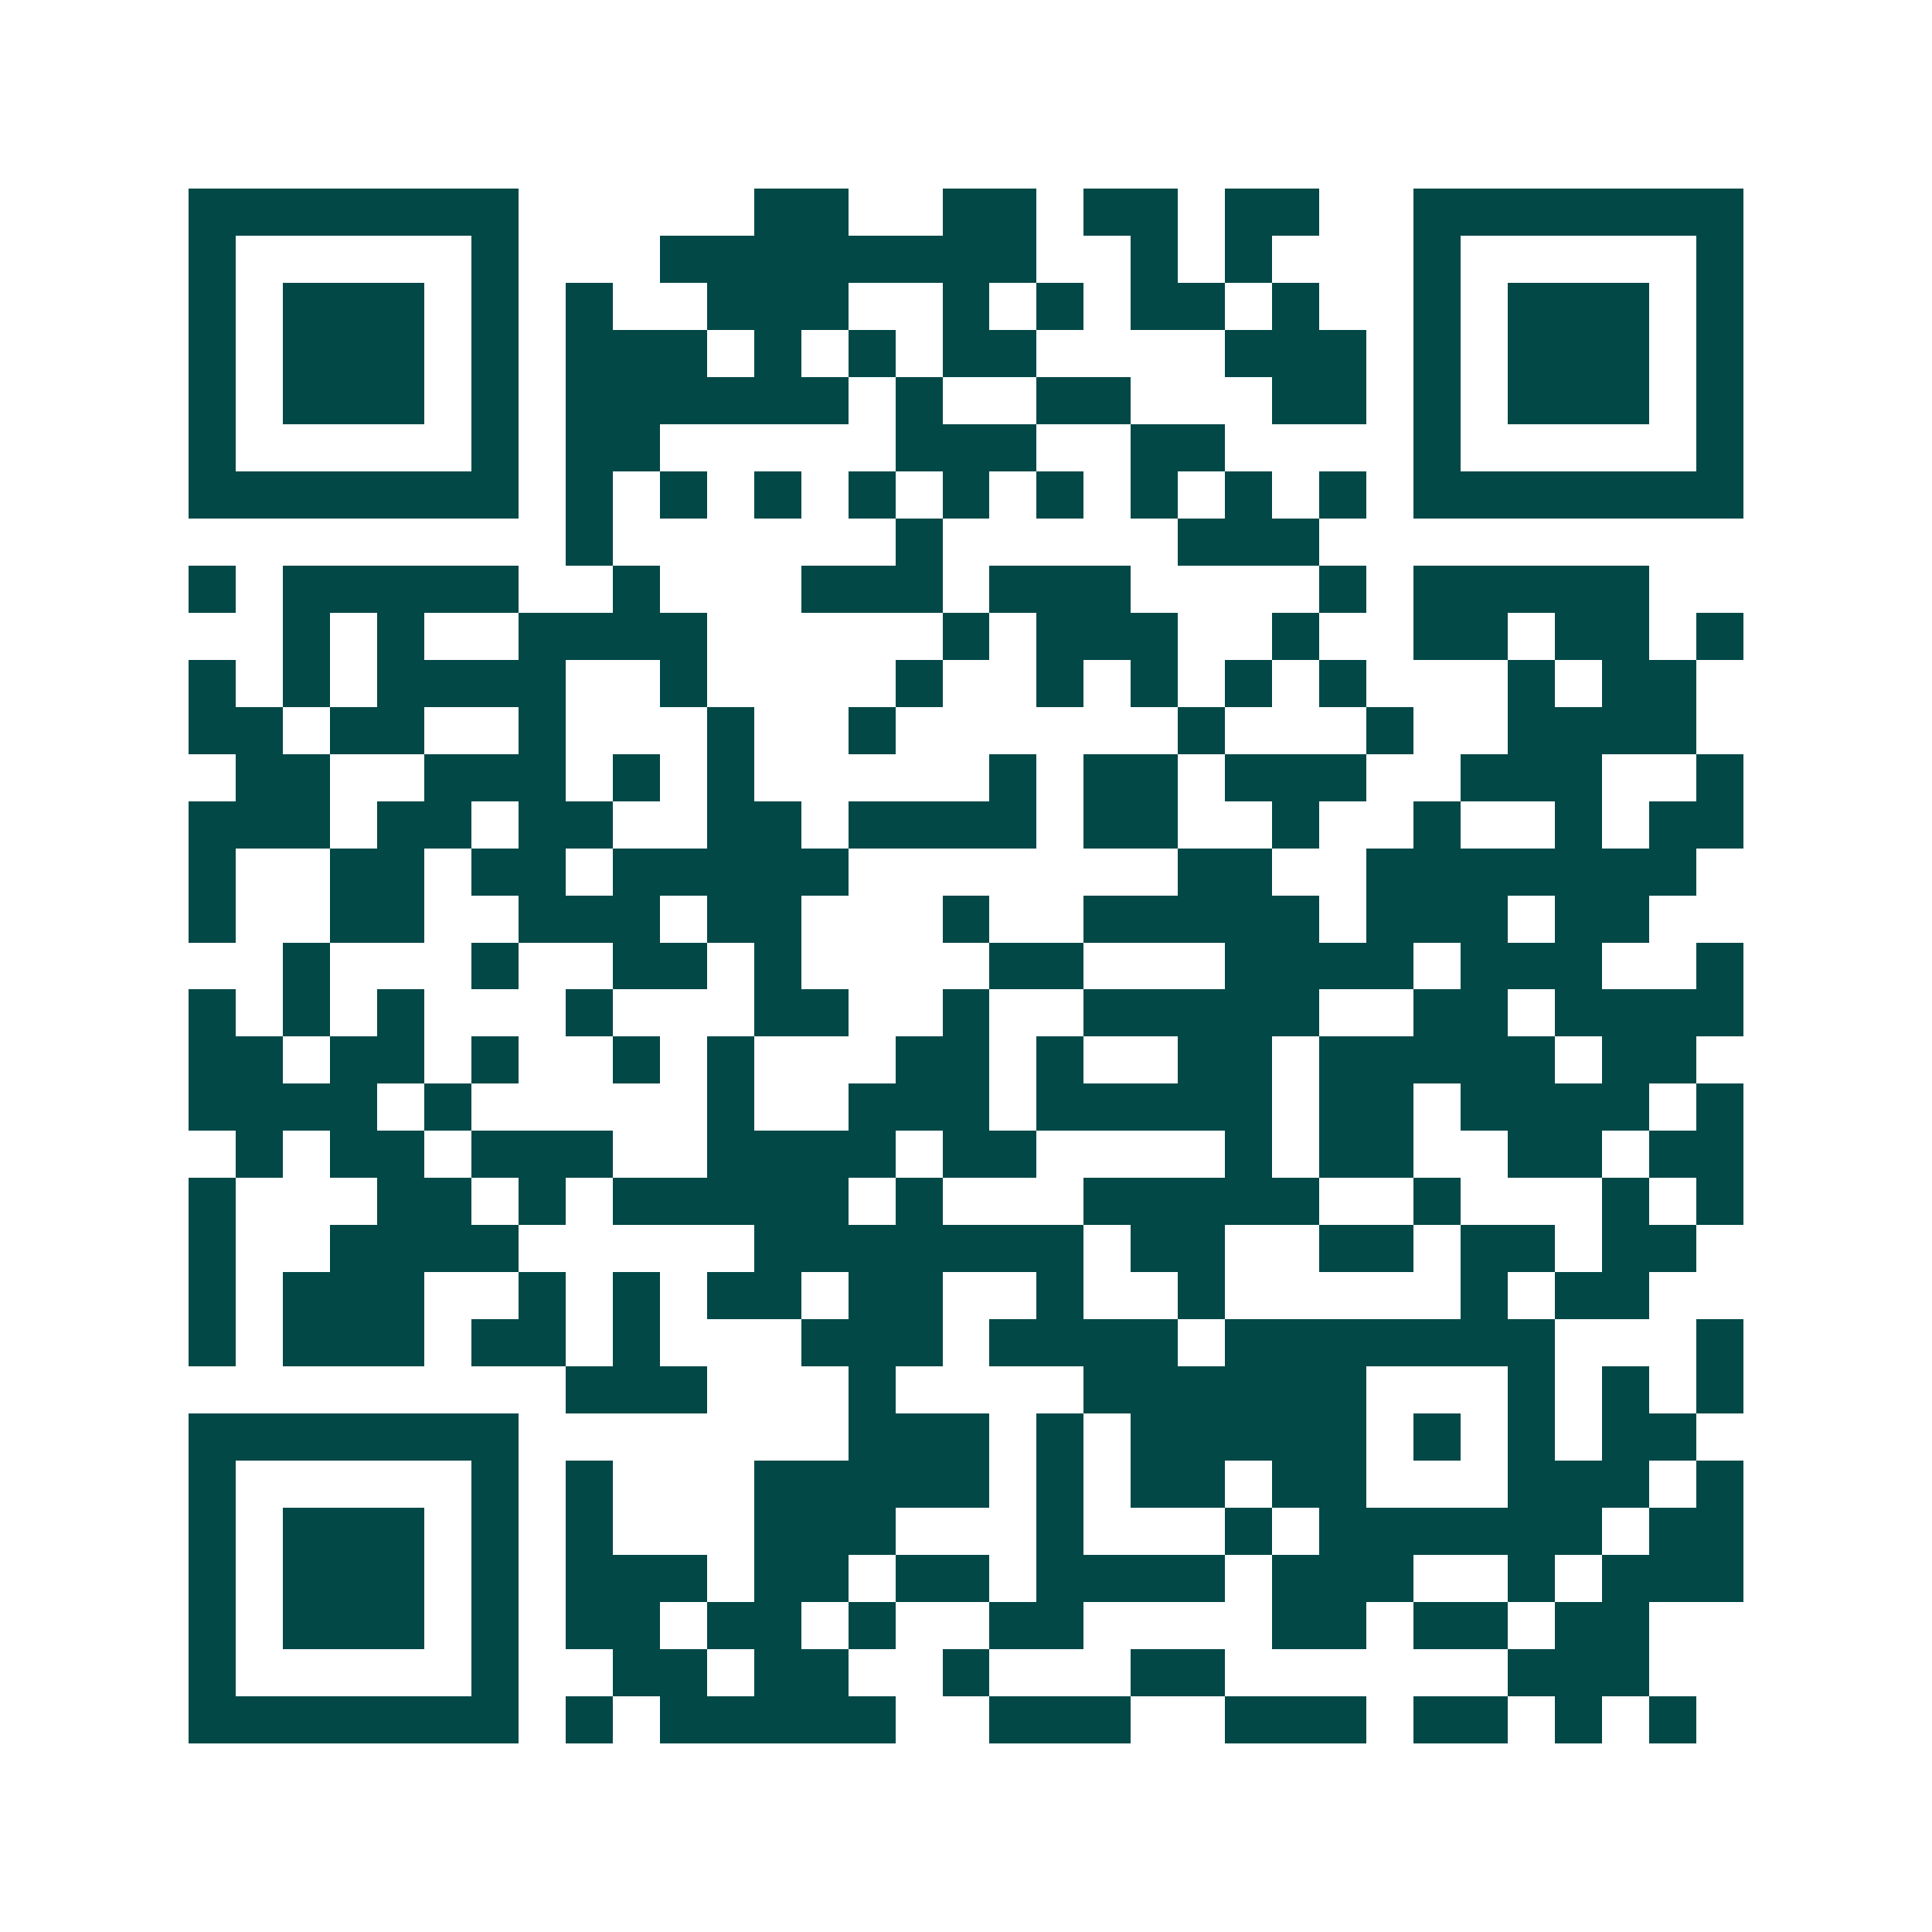 <svg xmlns="http://www.w3.org/2000/svg" width="200" height="200" viewBox="0 0 41 41" shape-rendering="crispEdges"><path fill="#ffffff" d="M0 0h41v41H0z"/><path stroke="#014847" d="M4 4.5h7m5 0h2m2 0h2m1 0h2m1 0h2m2 0h7M4 5.5h1m5 0h1m3 0h8m2 0h1m1 0h1m3 0h1m5 0h1M4 6.5h1m1 0h3m1 0h1m1 0h1m2 0h3m2 0h1m1 0h1m1 0h2m1 0h1m2 0h1m1 0h3m1 0h1M4 7.5h1m1 0h3m1 0h1m1 0h3m1 0h1m1 0h1m1 0h2m4 0h3m1 0h1m1 0h3m1 0h1M4 8.5h1m1 0h3m1 0h1m1 0h6m1 0h1m2 0h2m3 0h2m1 0h1m1 0h3m1 0h1M4 9.5h1m5 0h1m1 0h2m5 0h3m2 0h2m4 0h1m5 0h1M4 10.5h7m1 0h1m1 0h1m1 0h1m1 0h1m1 0h1m1 0h1m1 0h1m1 0h1m1 0h1m1 0h7M12 11.5h1m6 0h1m5 0h3M4 12.5h1m1 0h5m2 0h1m3 0h3m1 0h3m4 0h1m1 0h5M6 13.5h1m1 0h1m2 0h4m5 0h1m1 0h3m2 0h1m2 0h2m1 0h2m1 0h1M4 14.5h1m1 0h1m1 0h4m2 0h1m4 0h1m2 0h1m1 0h1m1 0h1m1 0h1m3 0h1m1 0h2M4 15.5h2m1 0h2m2 0h1m3 0h1m2 0h1m6 0h1m3 0h1m2 0h4M5 16.5h2m2 0h3m1 0h1m1 0h1m5 0h1m1 0h2m1 0h3m2 0h3m2 0h1M4 17.5h3m1 0h2m1 0h2m2 0h2m1 0h4m1 0h2m2 0h1m2 0h1m2 0h1m1 0h2M4 18.5h1m2 0h2m1 0h2m1 0h5m7 0h2m2 0h7M4 19.5h1m2 0h2m2 0h3m1 0h2m3 0h1m2 0h5m1 0h3m1 0h2M6 20.5h1m3 0h1m2 0h2m1 0h1m4 0h2m3 0h4m1 0h3m2 0h1M4 21.5h1m1 0h1m1 0h1m3 0h1m3 0h2m2 0h1m2 0h5m2 0h2m1 0h4M4 22.5h2m1 0h2m1 0h1m2 0h1m1 0h1m3 0h2m1 0h1m2 0h2m1 0h5m1 0h2M4 23.5h4m1 0h1m5 0h1m2 0h3m1 0h5m1 0h2m1 0h4m1 0h1M5 24.5h1m1 0h2m1 0h3m2 0h4m1 0h2m4 0h1m1 0h2m2 0h2m1 0h2M4 25.5h1m3 0h2m1 0h1m1 0h5m1 0h1m3 0h5m2 0h1m3 0h1m1 0h1M4 26.5h1m2 0h4m5 0h7m1 0h2m2 0h2m1 0h2m1 0h2M4 27.5h1m1 0h3m2 0h1m1 0h1m1 0h2m1 0h2m2 0h1m2 0h1m5 0h1m1 0h2M4 28.5h1m1 0h3m1 0h2m1 0h1m3 0h3m1 0h4m1 0h7m3 0h1M12 29.5h3m3 0h1m4 0h6m3 0h1m1 0h1m1 0h1M4 30.5h7m7 0h3m1 0h1m1 0h5m1 0h1m1 0h1m1 0h2M4 31.5h1m5 0h1m1 0h1m3 0h5m1 0h1m1 0h2m1 0h2m3 0h3m1 0h1M4 32.5h1m1 0h3m1 0h1m1 0h1m3 0h3m3 0h1m3 0h1m1 0h6m1 0h2M4 33.5h1m1 0h3m1 0h1m1 0h3m1 0h2m1 0h2m1 0h4m1 0h3m2 0h1m1 0h3M4 34.5h1m1 0h3m1 0h1m1 0h2m1 0h2m1 0h1m2 0h2m4 0h2m1 0h2m1 0h2M4 35.5h1m5 0h1m2 0h2m1 0h2m2 0h1m3 0h2m6 0h3M4 36.5h7m1 0h1m1 0h5m2 0h3m2 0h3m1 0h2m1 0h1m1 0h1"/></svg>

